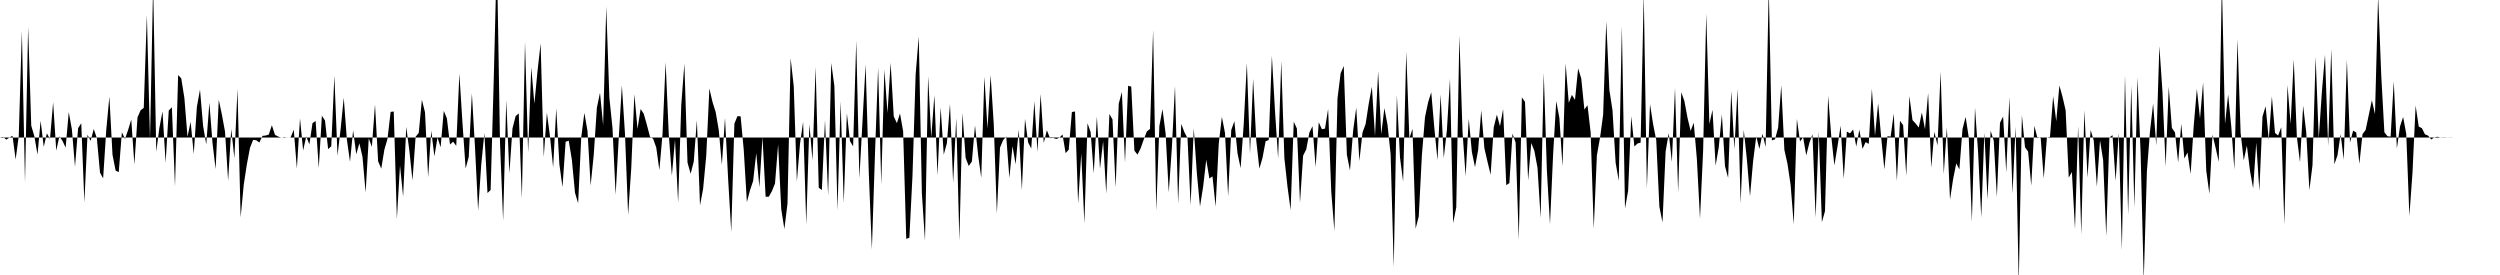 <svg viewBox="0 0 200 22" >
<polyline points="0,11 0.25,10.95 0.50,11.17 0.75,11.01 1,10.86 1.25,12.76 1.50,10.89 1.75,2.48 2,14.60 2.25,2.15 2.50,10.06 2.75,10.90 3,12.37 3.25,9.66 3.50,11.75 3.75,10.67 4,11.12 4.25,8.18 4.50,12.05 4.75,10.91 5,11.27 5.25,11.81 5.50,8.97 5.75,10.34 6,13.34 6.25,10.25 6.50,9.86 6.75,16.19 7,10.78 7.25,11.27 7.50,10.32 7.75,11.06 8,13.81 8.25,14.27 8.50,10.41 8.75,7.73 9,12.38 9.25,13.65 9.50,13.77 9.75,10.58 10,11.12 10.25,10.39 10.50,9.56 10.75,13.16 11,9.39 11.25,8.82 11.50,8.63 11.75,1.19 12,11.19 12.25,-1.24 12.50,12.13 12.75,10.23 13,8.91 13.25,13.02 13.50,8.84 13.75,8.58 14,14.91 14.25,6 14.50,6.27 14.75,7.84 15,10.94 15.25,9.74 15.50,12.32 15.75,8.55 16,7.17 16.25,10.09 16.50,11.55 16.75,8.22 17,11.43 17.25,13.53 17.50,7.98 17.75,9.16 18,10.52 18.25,14.45 18.50,10.32 18.75,12.65 19,7.11 19.25,17.39 19.50,14.78 19.75,13.14 20,11.82 20.25,11.19 20.50,11.22 20.75,11.40 21,10.87 21.25,10.84 21.50,10.77 21.75,10.02 22,10.79 22.25,10.92 22.50,11.01 22.75,10.97 23,11.01 23.25,10.99 23.50,10.38 23.75,13.48 24,9.47 24.25,12.04 24.50,10.91 24.75,11.55 25,9.85 25.25,9.68 25.50,13.45 25.75,9.26 26,9.64 26.25,11.93 26.50,11.70 26.75,6.05 27,12.45 27.25,10.32 27.50,7.82 27.75,11.16 28,12.94 28.25,10.43 28.50,12.34 28.75,11.46 29,12.55 29.25,15.40 29.50,11.07 29.75,11.75 30,8.36 30.25,12.90 30.50,13.49 30.75,11.97 31,11.11 31.25,8.95 31.50,8.92 31.75,17.51 32,13.24 32.25,15.73 32.50,10.15 32.75,12.06 33,14.43 33.25,10.94 33.50,10.63 33.75,7.98 34,8.98 34.25,14.17 34.50,10.45 34.75,12.51 35,11 35.25,11.78 35.50,8.87 35.75,9.46 36,11.56 36.25,11.33 36.50,11.67 36.75,5.89 37,9.87 37.25,13.48 37.50,12.55 37.75,7.46 38,11.78 38.25,16.84 38.50,13.16 38.75,10.64 39,15.44 39.25,15.20 39.50,6.33 39.75,-3.67 40,11.42 40.25,17.66 40.50,8.02 40.75,13.87 41,10.27 41.25,9.29 41.50,9.07 41.75,15.88 42,3.34 42.25,12.20 42.50,5.38 42.75,8.30 43,5.70 43.25,3.47 43.50,12.56 43.75,9.02 44,10.92 44.25,13.39 44.50,8.67 44.75,13.14 45,14.97 45.25,11.34 45.50,11.26 45.75,12.79 46,15.42 46.25,16.26 46.50,10.97 46.75,9.03 47,10.48 47.25,14.84 47.50,12.38 47.75,8.62 48,7.42 48.25,10.01 48.50,0.53 48.75,7.82 49,10.24 49.25,15.58 49.50,11.04 49.75,6.84 50,10.73 50.25,17.19 50.50,13.46 50.75,7.54 51,10.31 51.25,8.72 51.50,9.10 51.75,9.99 52,10.94 52.25,11.10 52.50,11.80 52.75,13.61 53,10.76 53.25,4.97 53.50,10.74 53.75,14.05 54,11.18 54.25,16.22 54.50,8.41 54.75,5.09 55,13 55.25,13.90 55.50,12.93 55.75,9.62 56,16.43 56.25,15.10 56.50,12.45 56.75,7.08 57,8.16 57.25,8.95 57.50,10.40 57.75,13.18 58,9.44 58.25,14.31 58.50,18.55 58.75,9.89 59,9.29 59.25,9.31 59.50,12 59.75,16.17 60,15.22 60.25,14.48 60.50,12.25 60.75,14.98 61,10.97 61.25,15.74 61.50,15.74 61.75,15.30 62,14.68 62.25,11.55 62.50,16.74 62.75,18.32 63,16.29 63.25,4.65 63.50,6.91 63.75,14.51 64,11.51 64.25,9.74 64.50,17.96 64.75,9.94 65,12.82 65.25,5.35 65.50,15.02 65.75,15.20 66,9.61 66.25,15.65 66.50,5.04 66.75,6.88 67,16.83 67.25,8.10 67.50,16.25 67.75,9.06 68,11.29 68.25,11.71 68.50,3.25 68.75,14.27 69,9.70 69.25,5.15 69.50,13.75 69.75,19.96 70,12.27 70.25,5.40 70.50,14.75 70.75,5.57 71,9.04 71.25,5.02 71.50,9.31 71.75,9.85 72,9.08 72.25,10.49 72.50,19.11 72.75,19.02 73,14.03 73.25,5.98 73.50,2.91 73.75,15.46 74,19.28 74.25,6.09 74.50,11 74.75,7.61 75,14.04 75.25,8.58 75.50,12.37 75.75,11.46 76,8.31 76.25,14.63 76.50,9.45 76.75,19.26 77,9.04 77.25,12.63 77.50,13.28 77.75,12.92 78,10.04 78.25,12.41 78.50,14.22 78.75,6.13 79,10.29 79.25,6 79.50,9.92 79.75,17.08 80,11.81 80.25,11.21 80.50,10.92 80.75,14.24 81,11.69 81.25,13.14 81.50,10.37 81.75,15.21 82,9.51 82.25,11.39 82.50,11.88 82.75,8.11 83,12.15 83.25,7.52 83.50,11.44 83.75,10.42 84,11.05 84.25,11.03 84.50,11.12 84.75,11.02 85,10.76 85.25,12.25 85.50,11.97 85.75,8.96 86,8.92 86.25,16.29 86.50,12.26 86.75,17.87 87,9.86 87.25,10.57 87.50,13.88 87.75,9.34 88,13.50 88.25,11.30 88.50,15.49 88.75,9.12 89,9.55 89.25,15.01 89.50,8.29 89.75,7.36 90,13.01 90.25,6.86 90.50,6.93 90.75,12.05 91,12.37 91.25,11.87 91.50,11.16 91.75,10.51 92,10.32 92.25,2.39 92.50,16.87 92.75,10.08 93,8.73 93.25,10.70 93.50,15.39 93.75,11.81 94,6.88 94.25,16.30 94.50,9.91 94.75,10.57 95,11.05 95.25,16.43 95.50,10.27 95.75,13.88 96,16.52 96.25,14.94 96.50,12.78 96.75,14.28 97,14.11 97.25,16.53 97.50,11.50 97.75,9.35 98,10.64 98.25,15.71 98.50,10.40 98.75,9.70 99,12.26 99.25,13.45 99.50,9.90 99.75,5.04 100,12.30 100.25,6.31 100.50,11.24 100.75,13.49 101,12.63 101.25,11.30 101.50,11.20 101.75,4.46 102,8.88 102.25,12.68 102.50,4.87 102.75,12.65 103,14.94 103.25,16.81 103.50,9.74 103.75,10.28 104,16.22 104.25,12.45 104.50,11.95 104.75,10.61 105,10.10 105.25,13.36 105.50,9.78 105.75,10.34 106,10.29 106.25,8.72 106.50,15.32 106.75,18.47 107,7.87 107.25,5.86 107.50,5.28 107.75,12.38 108,13.64 108.25,10.46 108.50,8.61 108.75,12.88 109,10.60 109.25,9.92 109.50,8.29 109.75,6.94 110,10.88 110.25,5.70 110.50,10.74 110.75,8.65 111,9.98 111.25,12.34 111.50,21.37 111.75,7.62 112,12.60 112.25,14.53 112.50,4.12 112.75,11.07 113,10.31 113.25,18.29 113.50,17.31 113.75,12.44 114,9.37 114.25,8.18 114.50,7.38 114.75,10.28 115,12.81 115.25,7.55 115.50,12.64 115.75,10.43 116,6.30 116.25,17.85 116.50,16.59 116.75,2.84 117,10.51 117.25,14.09 117.50,9.50 117.75,12.16 118,13.37 118.25,12.01 118.50,8.82 118.75,11.85 119,12.94 119.25,13.97 119.50,10.18 119.75,9.17 120,10.10 120.25,8.73 120.50,14.81 120.75,14.65 121,10.69 121.25,11.41 121.50,19.18 121.75,7.79 122,8.15 122.25,14.43 122.50,11.44 122.75,12.07 123,13.42 123.25,17.44 123.50,5.83 123.75,13.63 124,17.94 124.25,12.33 124.50,8.09 124.75,9.43 125,13.30 125.25,5.08 125.50,8.23 125.75,7.59 126,7.99 126.25,5.47 126.50,6.28 126.75,8.76 127,8.42 127.25,10.58 127.50,18.30 127.75,12.43 128,11.03 128.25,9.19 128.50,1.70 128.75,7.20 129,8.82 129.25,13.02 129.50,14.46 129.75,2.09 130,16.68 130.25,15.26 130.50,9.30 130.75,11.72 131,11.48 131.25,11.41 131.50,-0.51 131.75,15.08 132,8.33 132.25,9.94 132.50,11.21 132.75,16.54 133,17.79 133.25,12.12 133.50,10.65 133.75,12.95 134,7.04 134.25,15.39 134.50,7.38 134.75,8.08 135,9.42 135.25,10.47 135.50,9.82 135.75,12.73 136,17.50 136.25,12.06 136.50,1.08 136.75,9.92 137,8.79 137.25,13.25 137.50,11.78 137.75,9.16 138,13.29 138.25,14.23 138.50,7.26 138.75,11.95 139,7.12 139.25,16.26 139.50,10.39 139.75,12.75 140,15.71 140.25,12.88 140.50,10.91 140.75,11.91 141,10.70 141.25,11.76 141.50,-1.04 141.75,11.23 142,11.15 142.25,10.21 142.50,6.83 142.75,11.99 143,13.11 143.25,14.80 143.50,17.95 143.75,9.51 144,11.32 144.25,10.98 144.50,12.43 144.75,11.43 145,10.74 145.25,17.40 145.50,10.51 145.75,17.77 146,16.89 146.25,7.66 146.50,10.89 146.75,13.23 147,11.71 147.25,10.05 147.50,14.31 147.75,10.52 148,10.67 148.25,10.36 148.50,11.72 148.75,10.37 149,11.91 149.25,11.37 149.50,11.51 149.75,7.10 150,10.86 150.25,8.25 150.50,11.05 150.75,13.55 151,10.89 151.25,10.93 151.50,9.09 151.75,14.48 152,9.67 152.25,10.01 152.50,14.06 152.75,7.68 153,9.61 153.25,9.88 153.50,10.20 153.75,9 154,10.34 154.25,7.44 154.50,13.41 154.75,10.54 155,11.64 155.25,5.73 155.50,13.92 155.75,10.20 156,15.97 156.25,14.32 156.50,13.07 156.75,13.55 157,10.33 157.25,9.35 157.50,10.99 157.75,17.74 158,8.61 158.25,12.22 158.50,17.39 158.75,10.59 159,15.94 159.25,10.46 159.50,11.25 159.75,15.75 160,9.82 160.25,9.32 160.50,13.80 160.75,7.77 161,15.48 161.25,10.14 161.50,22.72 161.75,9.21 162,11.78 162.25,12.13 162.50,14.85 162.75,10.07 163,11.06 163.25,10.96 163.50,14.28 163.75,11.02 164,10.94 164.25,7.70 164.50,9.70 164.75,6.84 165,7.74 165.25,8.82 165.50,14.21 165.75,13.76 166,18.31 166.25,10.09 166.50,18.76 166.75,8.81 167,14.21 167.25,10.40 167.50,11.24 167.75,14.93 168,11.23 168.25,12.80 168.50,18.89 168.75,11.01 169,10.81 169.25,14.47 169.50,10.62 169.75,20.04 170,6.01 170.25,17.19 170.50,6.84 170.75,16.61 171,6.20 171.25,12.25 171.50,22.43 171.75,13.74 172,10.51 172.25,8.28 172.50,11.64 172.75,3.69 173,7.38 173.25,13.33 173.50,6.94 173.75,10.23 174,10.60 174.25,13 174.50,9.90 174.75,12.68 175,12.20 175.25,13.92 175.50,10.03 175.75,7.11 176,9.49 176.25,6.59 176.50,13.65 176.75,15.50 177,10.78 177.25,11.83 177.50,12.94 177.75,-1.45 178,9.92 178.25,7.56 178.50,10.09 178.75,13.57 179,3.13 179.25,10.65 179.50,12.82 179.75,11.65 180,13.66 180.25,15.07 180.50,11.42 180.75,15.28 181,9.32 181.25,8.50 181.50,11.18 181.75,7.71 182,10.64 182.25,10.84 182.50,10.18 182.75,17.97 183,6.81 183.25,9.92 183.50,4.75 183.75,10.97 184,12.98 184.25,8.46 184.50,10.59 184.75,15.22 185,13.21 185.25,4.54 185.50,11.09 185.75,7.36 186,4.38 186.25,11.68 186.50,3.91 186.75,13.14 187,12.42 187.25,10.74 187.50,12.77 187.75,4.78 188,11.40 188.25,10.45 188.50,10.60 188.75,13.11 189,10.73 189.25,10.40 189.50,9.21 189.75,8.02 190,9.13 190.25,-0.36 190.50,6.04 190.75,10.58 191,10.90 191.25,10.93 191.50,6.51 191.75,11.88 192,10.12 192.25,9.36 192.50,10.71 192.75,17.28 193,13.80 193.25,8.45 193.50,10.13 193.75,10.25 194,10.75 194.25,10.85 194.50,11.16 194.75,10.99 195,10.94 195.25,11.01 195.50,11.02 195.75,11.01 196,10.99 196.25,11 196.50,11 196.75,11 197,11 197.25,11 197.50,11 197.75,11 198,11 198.25,11 198.50,11 198.75,11 199,11 199.25,11 199.50,11 199.75,11 " />
</svg>